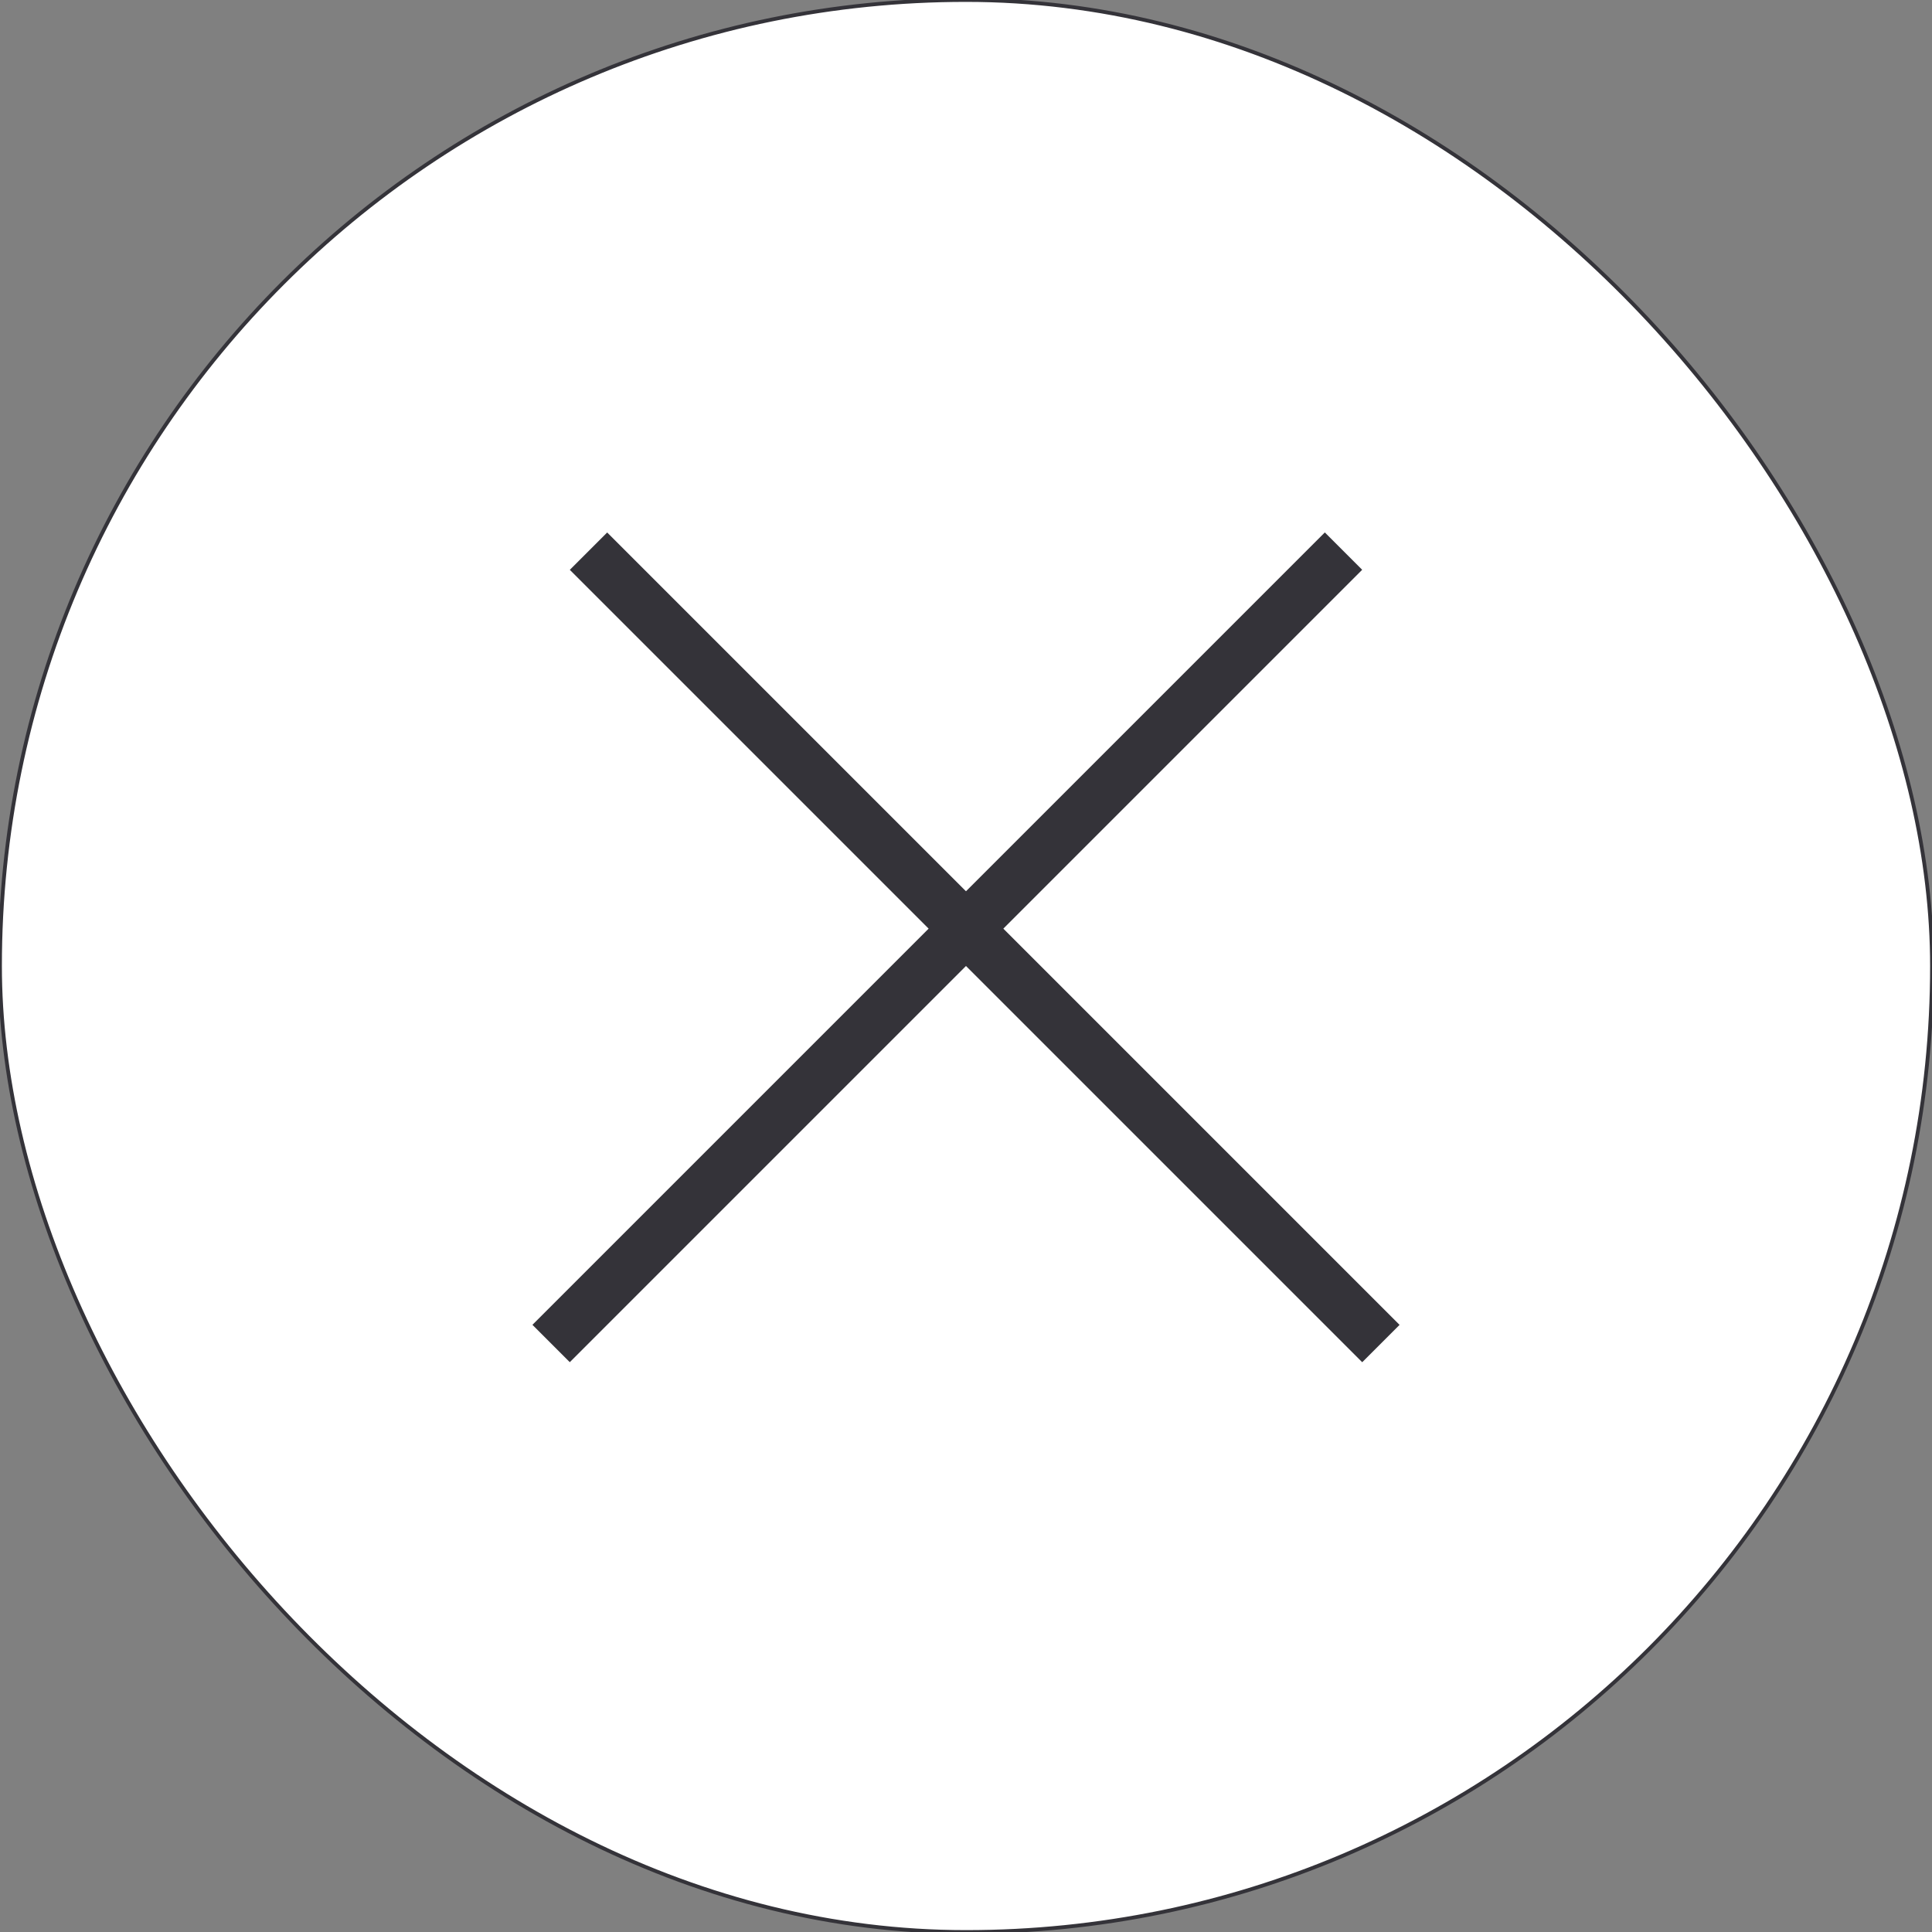 <?xml version="1.0" encoding="UTF-8"?> <svg xmlns="http://www.w3.org/2000/svg" width="512" height="512" viewBox="0 0 512 512" fill="none"><rect x="0" y="0" width="512" height="512" fill="#808080" stroke="none"/><rect width="512" height="512" rx="256" fill="white"></rect><rect width="512" height="512" rx="256" stroke="#343339"></rect><line x1="146.05" y1="356.04" x2="356.04" y2="146.05" stroke="#343339" stroke-width="14"></line><line x1="155.96" y1="146.063" x2="365.95" y2="356.053" stroke="#343339" stroke-width="14"></line></svg> 